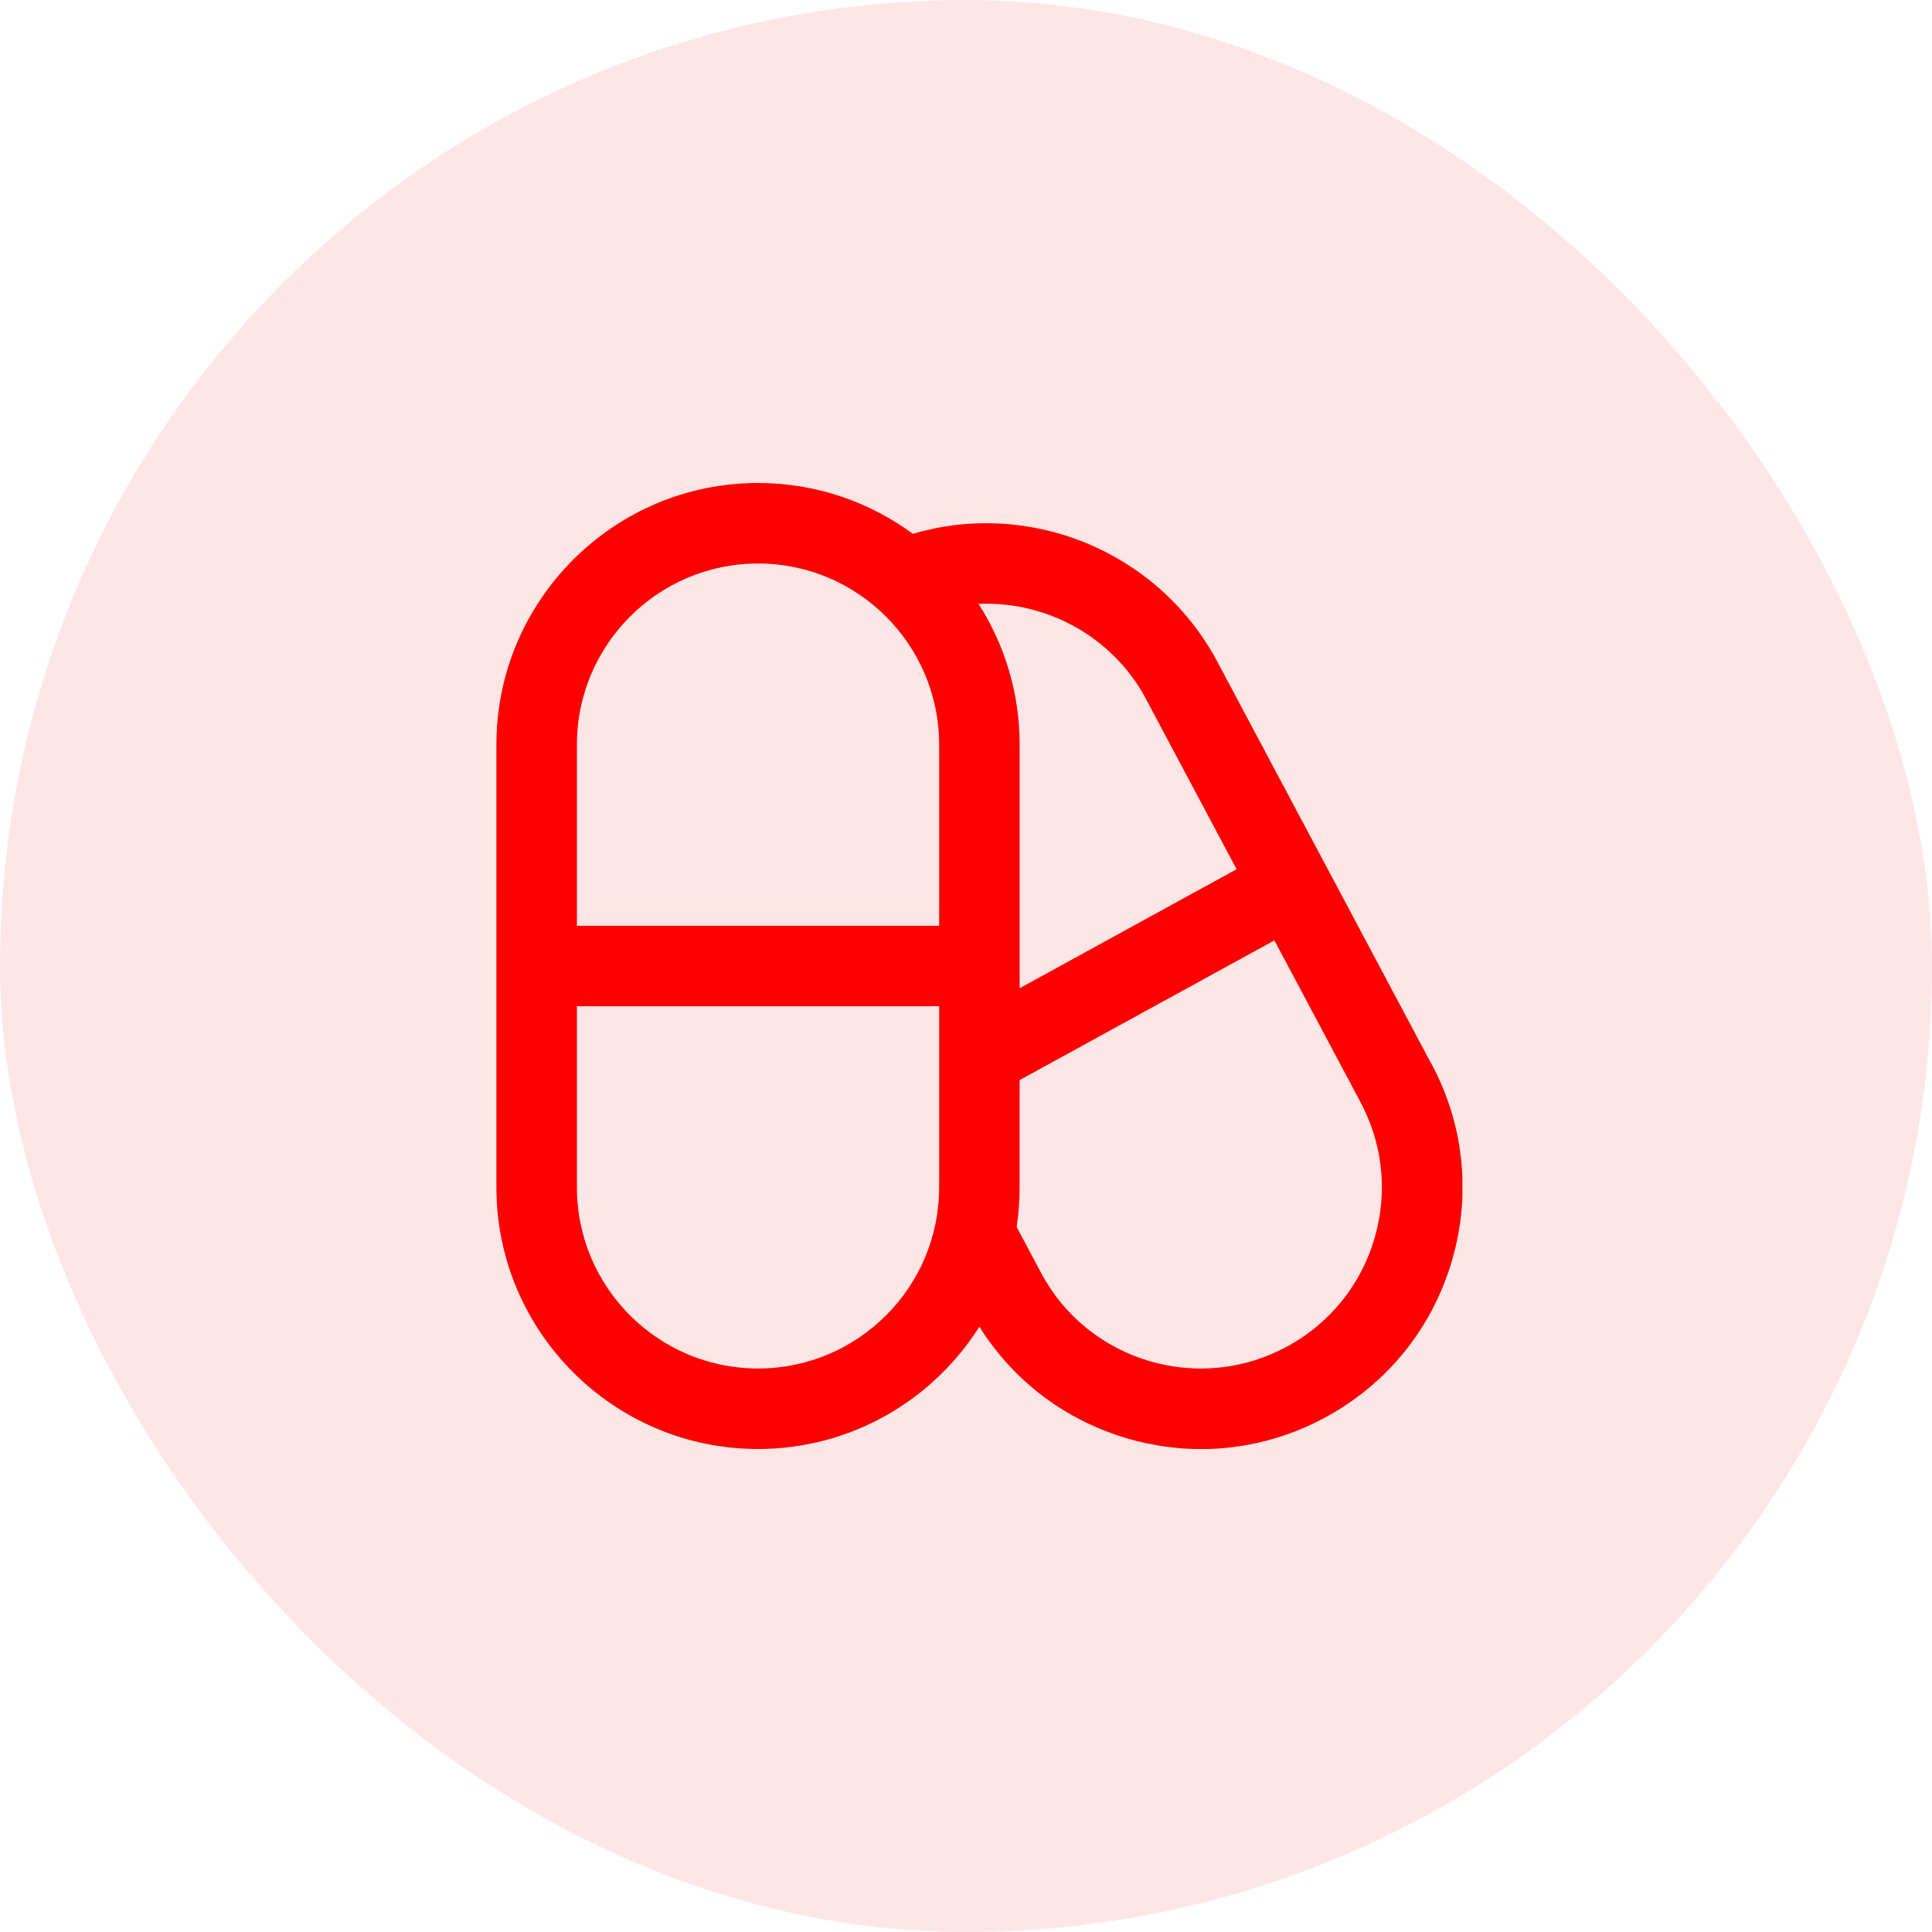 <svg width="48" height="48" viewBox="0 0 48 48" fill="none" xmlns="http://www.w3.org/2000/svg">
<rect width="48" height="48" rx="24" fill="#FF0000" fill-opacity="0.1"/>
<g clip-path="url(#clip0_218_1649)">
<path d="M35.537 26.384L30.21 16.375C28.731 13.679 25.575 12.409 22.679 13.263C21.601 12.469 20.271 12 18.833 12C15.249 12 12.333 14.916 12.333 18.5V29.5C12.333 33.084 15.249 36 18.833 36C21.145 36 23.179 34.786 24.332 32.962C25.178 34.31 26.472 35.289 28.013 35.739C28.616 35.915 29.231 36.002 29.842 36.002C30.92 36.002 31.987 35.731 32.959 35.198C34.481 34.363 35.587 32.986 36.074 31.319C36.56 29.652 36.368 27.896 35.539 26.384H35.537ZM28.45 17.326L30.723 21.596L25.333 24.552V18.499C25.333 17.213 24.958 16.013 24.311 15.003C25.98 14.93 27.611 15.795 28.451 17.325L28.45 17.326ZM18.833 14C21.314 14 23.333 16.019 23.333 18.5V23H14.333V18.5C14.333 16.019 16.352 14 18.833 14ZM18.833 34C16.352 34 14.333 31.981 14.333 29.5V25H23.333V29.5C23.333 31.981 21.314 34 18.833 34ZM34.152 30.759C33.815 31.913 33.049 32.867 31.995 33.445C30.941 34.023 29.724 34.155 28.572 33.82C27.418 33.483 26.464 32.717 25.892 31.674L25.258 30.484C25.307 30.163 25.332 29.835 25.332 29.501V26.835L31.662 23.364L33.776 27.336C34.354 28.39 34.487 29.606 34.151 30.76L34.152 30.759Z" fill="#FF0000"/>
</g>
<defs>
<clipPath id="clip0_218_1649">
<rect width="24" height="24" fill="white" transform="translate(12.333 12)"/>
</clipPath>
</defs>
</svg>
